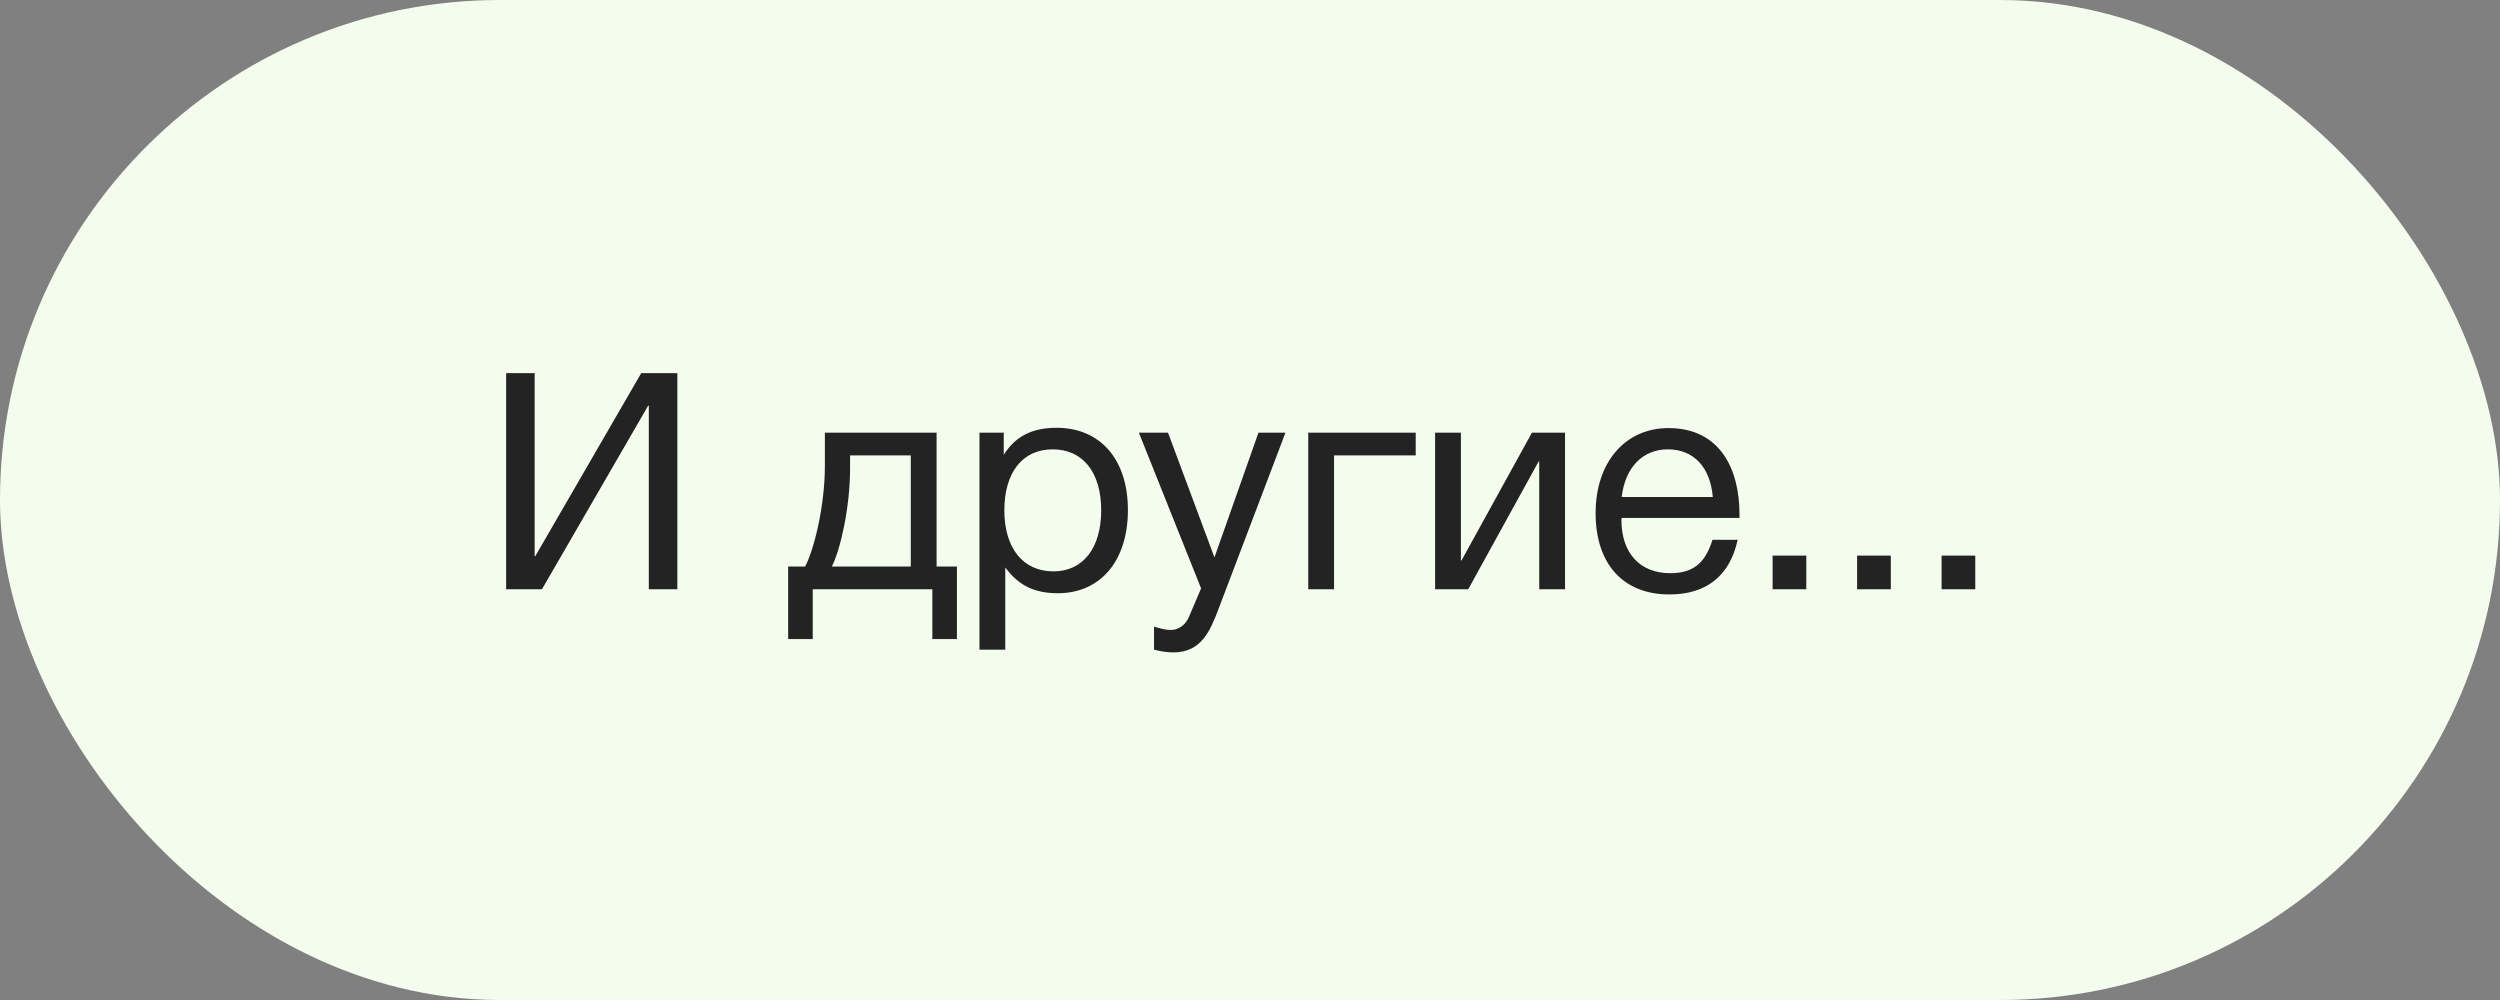 <?xml version="1.0" encoding="UTF-8"?> <svg xmlns="http://www.w3.org/2000/svg" width="140" height="56" viewBox="0 0 140 56" fill="none"><rect x="0" y="0" width="140" height="56" fill="#808080" stroke="none"/> <rect width="140" height="56" rx="28" fill="#F4FDED"></rect> <path d="M28.343 33H30.349L36.299 22.715H36.333V33H37.931V20.896H35.908L29.975 31.147H29.941V20.896H28.343V33ZM53.588 35.788V31.725H52.449V24.228H46.193V26.098C46.193 28.308 45.598 30.756 45.088 31.725H44.136V35.788H45.513V33H52.211V35.788H53.588ZM51.004 31.725H46.584C47.06 30.79 47.604 28.427 47.604 26.234V25.503H51.004V31.725ZM56.21 24.228H54.85V36.383H56.295V31.776C57.043 32.796 57.944 33.221 59.236 33.221C61.633 33.221 63.163 31.402 63.163 28.563C63.163 25.724 61.616 23.956 59.168 23.956C57.876 23.956 56.89 24.381 56.21 25.469V24.228ZM58.947 25.163C60.647 25.163 61.667 26.455 61.667 28.58C61.667 30.688 60.647 31.997 58.998 31.997C57.298 31.997 56.244 30.705 56.244 28.58C56.244 26.455 57.264 25.163 58.947 25.163ZM71.987 24.228H70.474L68.009 31.215L65.408 24.228H63.776L67.261 32.949L66.581 34.547C66.411 34.955 66.037 35.278 65.561 35.278C65.306 35.278 65.085 35.227 64.626 35.091V36.383C64.983 36.468 65.323 36.536 65.697 36.536C67.261 36.536 67.754 35.363 68.23 34.122L71.987 24.228ZM79.28 25.503V24.228H73.262V33H74.707V25.503H79.28ZM82.219 33L86.163 25.843H86.197V33H87.642V24.228H85.789L81.845 31.385H81.811V24.228H80.366V33H82.219ZM97.31 30.229H95.899C95.491 31.555 94.794 32.099 93.536 32.099C91.836 32.099 90.799 30.977 90.799 29.107L90.816 29.005H97.412V28.801C97.412 26.268 96.324 23.973 93.434 23.973C91.003 23.973 89.354 25.894 89.354 28.733C89.354 31.589 90.901 33.289 93.485 33.289C95.559 33.289 96.868 32.252 97.31 30.229ZM95.916 27.832H90.816C91.003 26.183 91.989 25.163 93.4 25.163C94.845 25.163 95.78 26.166 95.916 27.832ZM101.153 31.113H99.266V33H101.153V31.113ZM105.885 31.113H103.998V33H105.885V31.113ZM110.616 31.113H108.729V33H110.616V31.113Z" fill="#232323"></path> </svg> 